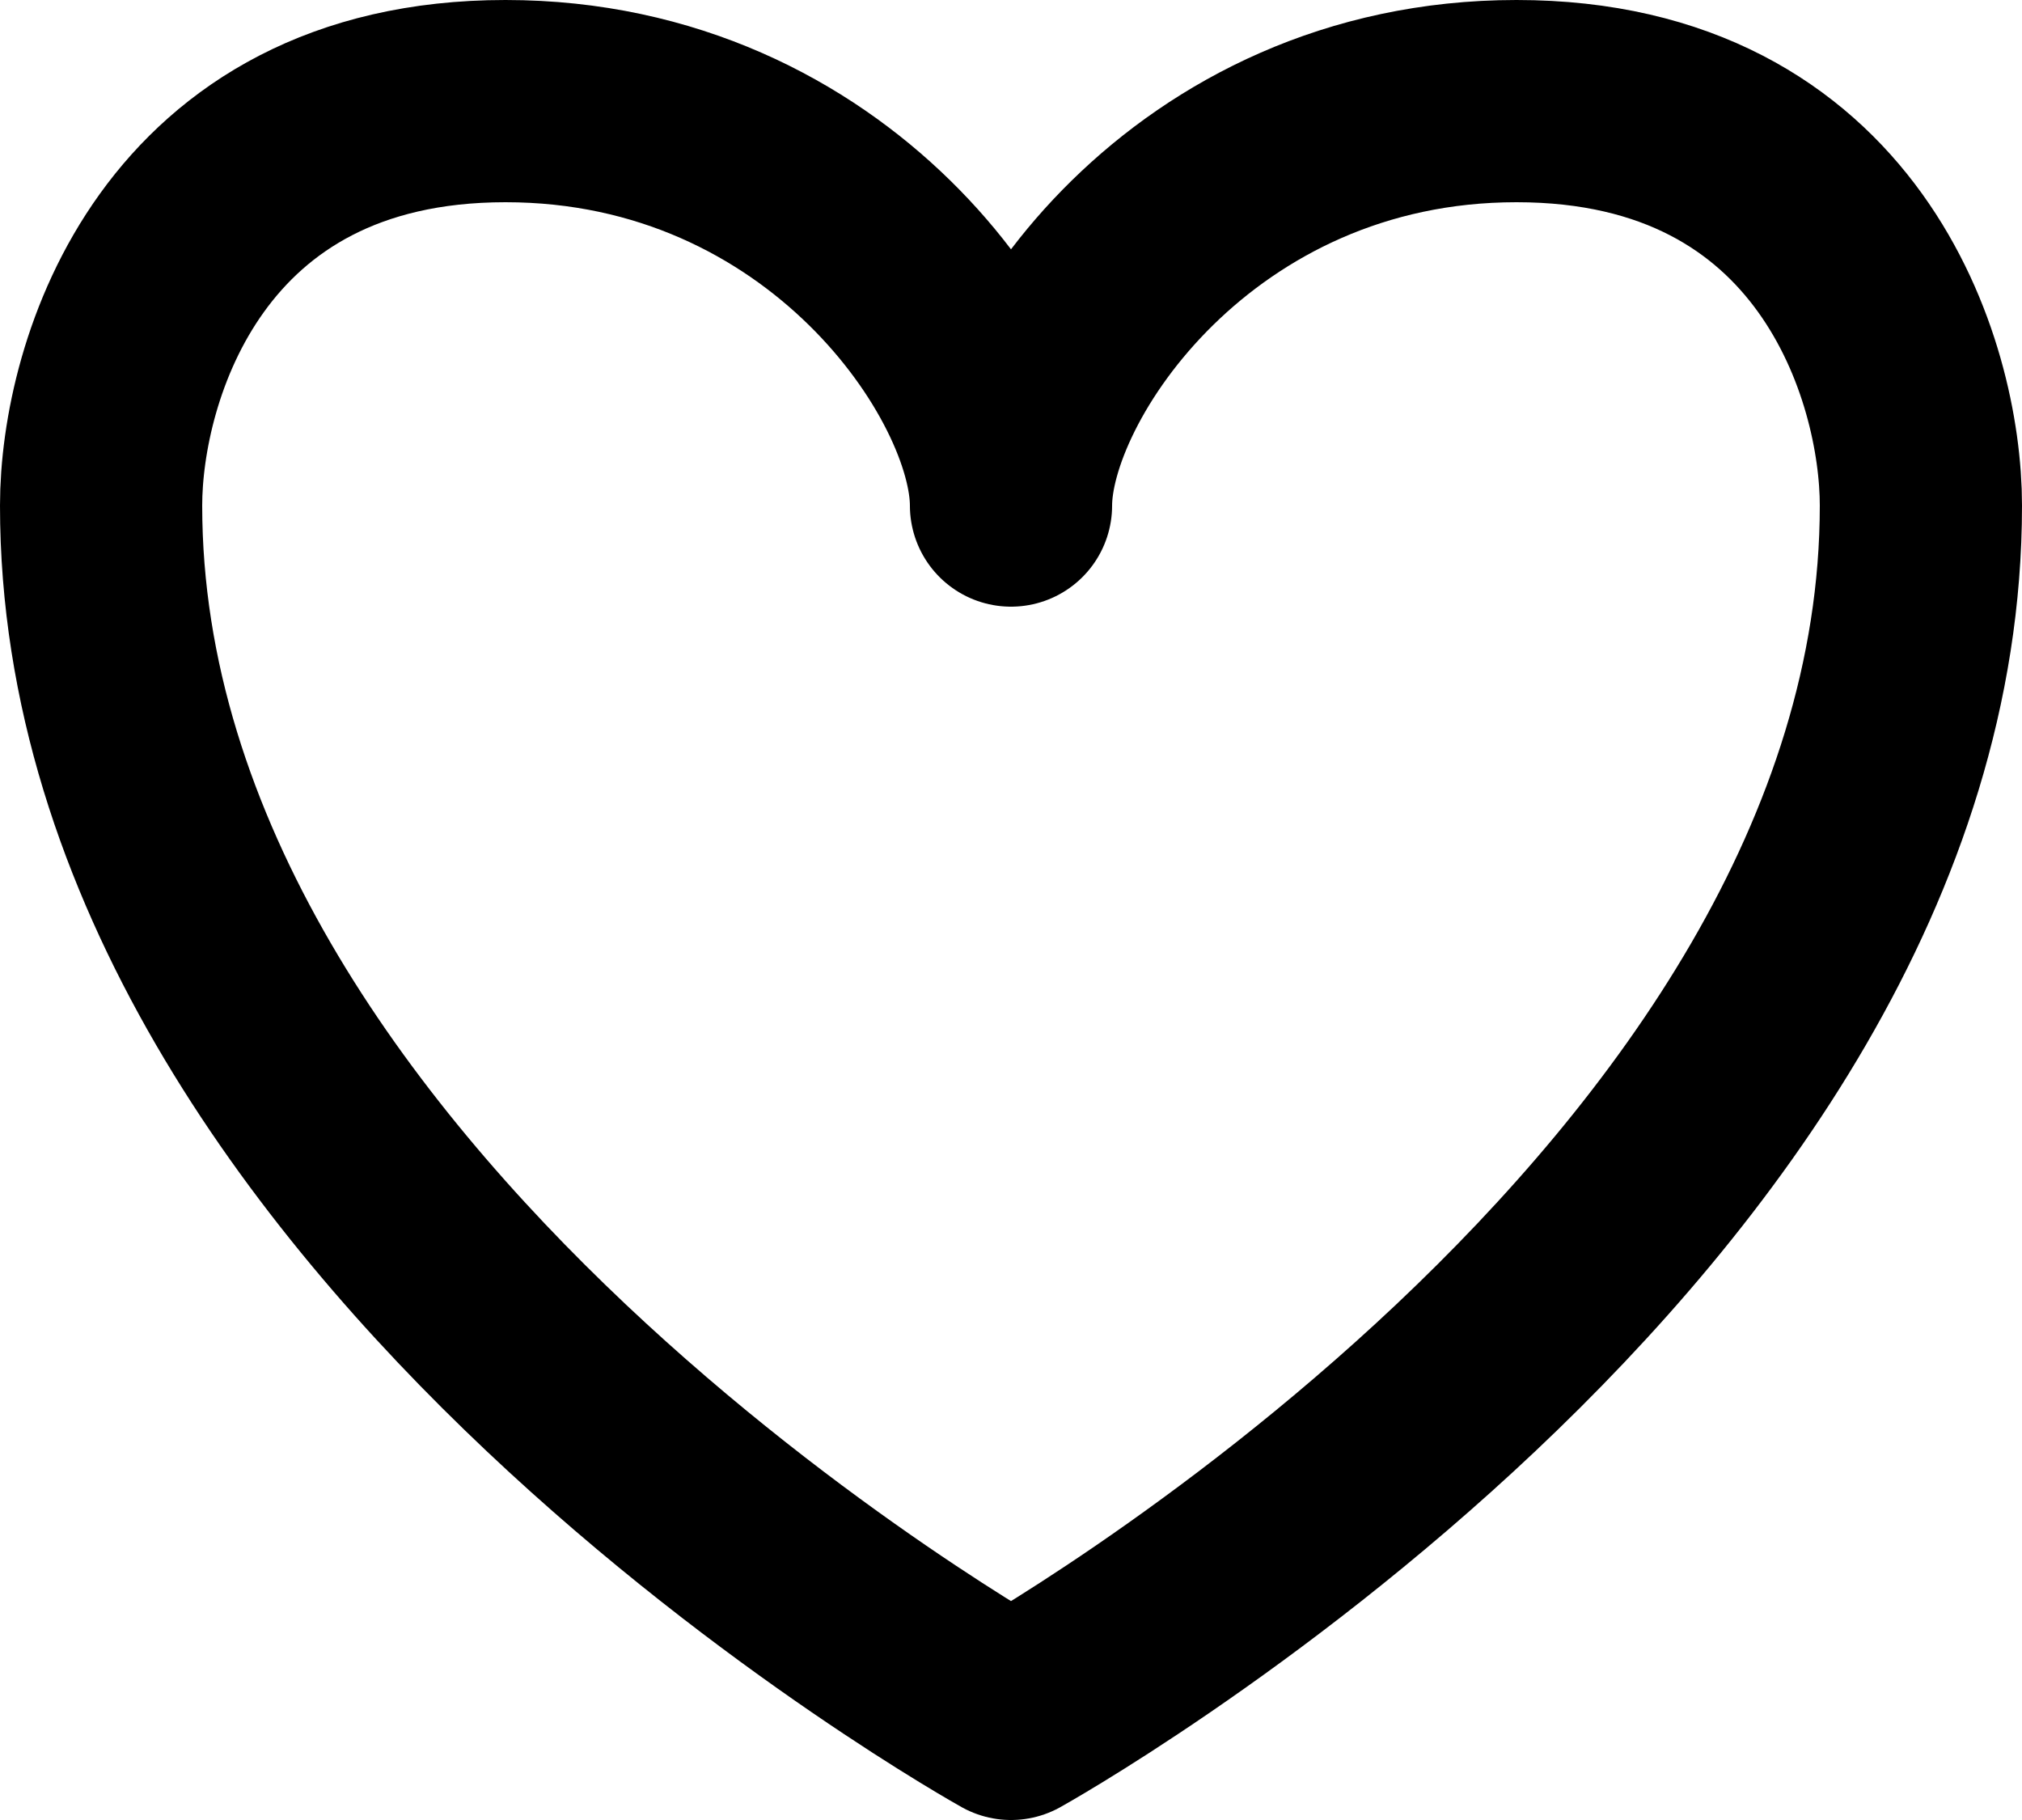 <svg width="20" height="18" viewBox="0 0 20 18" fill="none" xmlns="http://www.w3.org/2000/svg">
<path d="M15 1C11.8 1 10 3.667 10 5C10 3.667 8.2 1 5 1C1.8 1 1 3.667 1 5C1 12 10 17 10 17C10 17 19 12 19 5C19 3.667 18.2 1 15 1Z" stroke="black" stroke-width="2" stroke-linecap="round" stroke-linejoin="round"/>
</svg>
